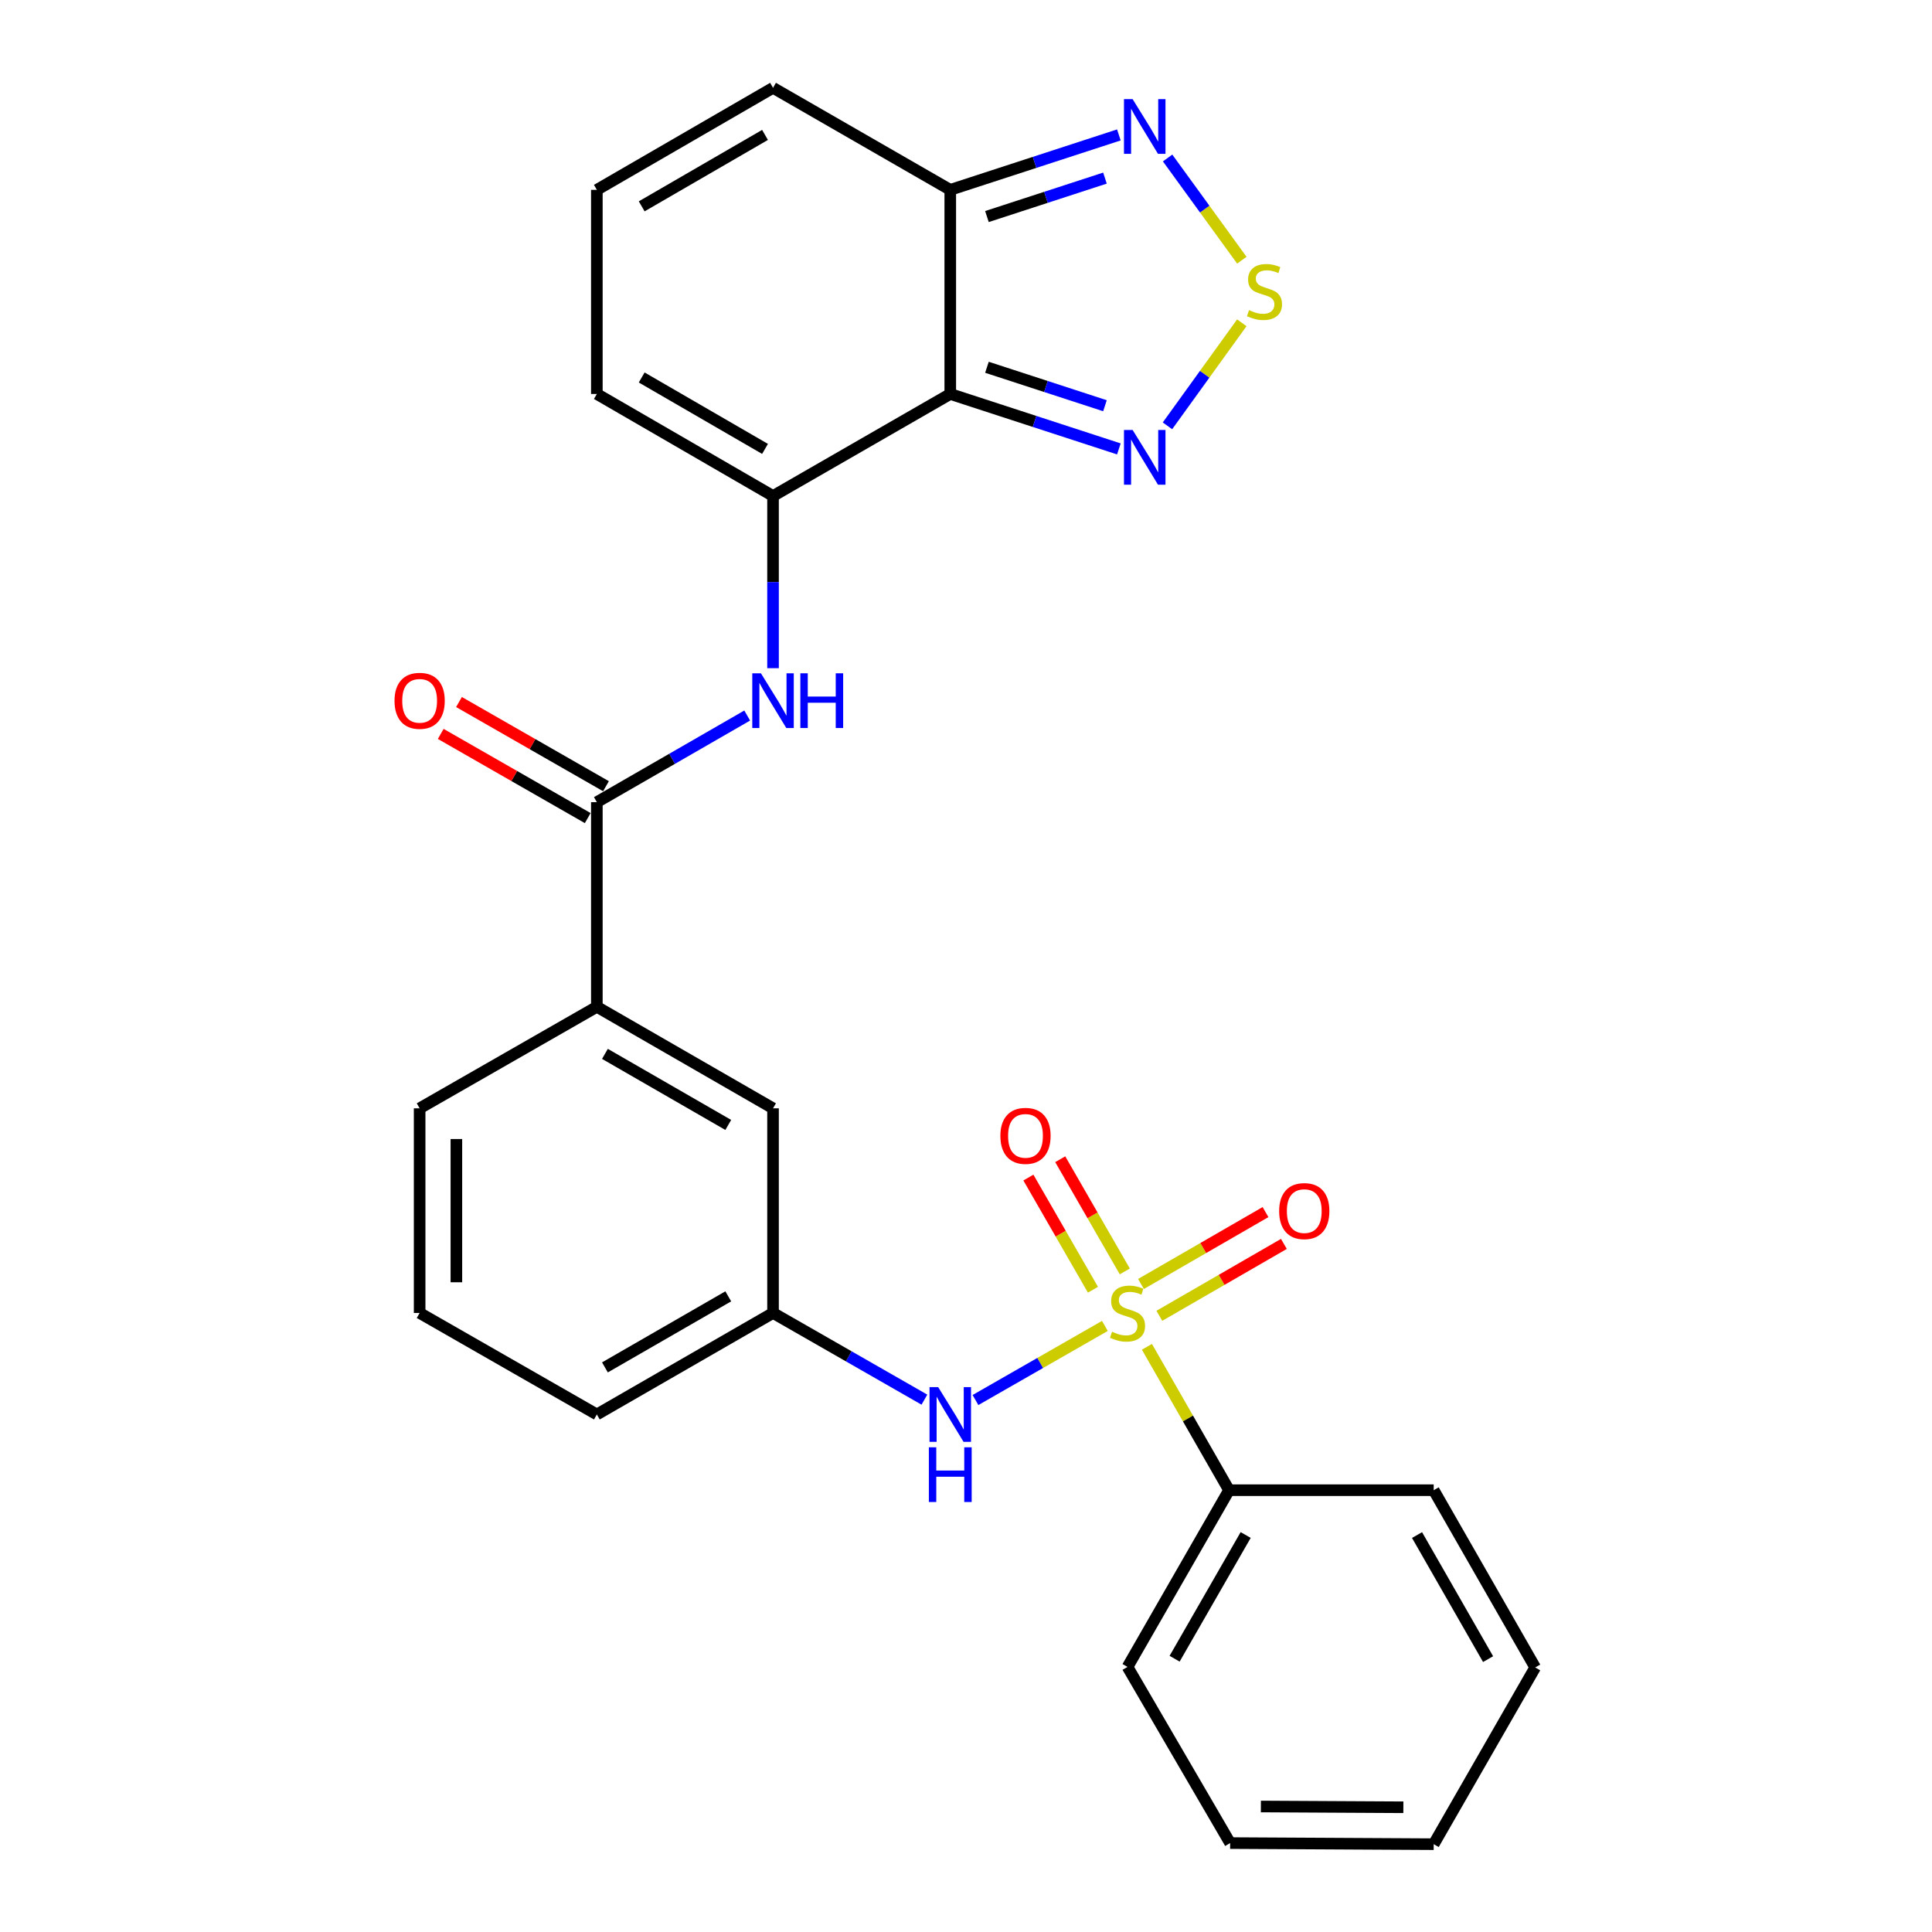 <?xml version='1.0' encoding='iso-8859-1'?>
<svg version='1.1' baseProfile='full'
              xmlns='http://www.w3.org/2000/svg'
                      xmlns:rdkit='http://www.rdkit.org/xml'
                      xmlns:xlink='http://www.w3.org/1999/xlink'
                  xml:space='preserve'
width='1000px' height='1000px' viewBox='0 0 1000 1000'>
<!-- END OF HEADER -->
<rect style='opacity:1.0;fill:#FFFFFF;stroke:none' width='1000' height='1000' x='0' y='0'> </rect>
<path class='bond-8' d='M 571.881,686.299 L 538.391,705.476' style='fill:none;fill-rule:evenodd;stroke:#CCCC00;stroke-width:6px;stroke-linecap:butt;stroke-linejoin:miter;stroke-opacity:1' />
<path class='bond-8' d='M 538.391,705.476 L 504.901,724.653' style='fill:none;fill-rule:evenodd;stroke:#0000FF;stroke-width:6px;stroke-linecap:butt;stroke-linejoin:miter;stroke-opacity:1' />
<path class='bond-10' d='M 600.079,681.056 L 632.309,662.451' style='fill:none;fill-rule:evenodd;stroke:#CCCC00;stroke-width:6px;stroke-linecap:butt;stroke-linejoin:miter;stroke-opacity:1' />
<path class='bond-10' d='M 632.309,662.451 L 664.54,643.845' style='fill:none;fill-rule:evenodd;stroke:#FF0000;stroke-width:6px;stroke-linecap:butt;stroke-linejoin:miter;stroke-opacity:1' />
<path class='bond-10' d='M 590.57,664.585 L 622.801,645.979' style='fill:none;fill-rule:evenodd;stroke:#CCCC00;stroke-width:6px;stroke-linecap:butt;stroke-linejoin:miter;stroke-opacity:1' />
<path class='bond-10' d='M 622.801,645.979 L 655.031,627.373' style='fill:none;fill-rule:evenodd;stroke:#FF0000;stroke-width:6px;stroke-linecap:butt;stroke-linejoin:miter;stroke-opacity:1' />
<path class='bond-11' d='M 582.195,658.076 L 565.485,629.047' style='fill:none;fill-rule:evenodd;stroke:#CCCC00;stroke-width:6px;stroke-linecap:butt;stroke-linejoin:miter;stroke-opacity:1' />
<path class='bond-11' d='M 565.485,629.047 L 548.776,600.017' style='fill:none;fill-rule:evenodd;stroke:#FF0000;stroke-width:6px;stroke-linecap:butt;stroke-linejoin:miter;stroke-opacity:1' />
<path class='bond-11' d='M 565.711,667.564 L 549.001,638.535' style='fill:none;fill-rule:evenodd;stroke:#CCCC00;stroke-width:6px;stroke-linecap:butt;stroke-linejoin:miter;stroke-opacity:1' />
<path class='bond-11' d='M 549.001,638.535 L 532.292,609.505' style='fill:none;fill-rule:evenodd;stroke:#FF0000;stroke-width:6px;stroke-linecap:butt;stroke-linejoin:miter;stroke-opacity:1' />
<path class='bond-12' d='M 593.641,697.11 L 614.896,734.217' style='fill:none;fill-rule:evenodd;stroke:#CCCC00;stroke-width:6px;stroke-linecap:butt;stroke-linejoin:miter;stroke-opacity:1' />
<path class='bond-12' d='M 614.896,734.217 L 636.151,771.324' style='fill:none;fill-rule:evenodd;stroke:#000000;stroke-width:6px;stroke-linecap:butt;stroke-linejoin:miter;stroke-opacity:1' />
<path class='bond-0' d='M 491.856,203.919 L 400.118,256.73' style='fill:none;fill-rule:evenodd;stroke:#000000;stroke-width:6px;stroke-linecap:butt;stroke-linejoin:miter;stroke-opacity:1' />
<path class='bond-3' d='M 491.856,203.919 L 535.49,218.137' style='fill:none;fill-rule:evenodd;stroke:#000000;stroke-width:6px;stroke-linecap:butt;stroke-linejoin:miter;stroke-opacity:1' />
<path class='bond-3' d='M 535.49,218.137 L 579.125,232.355' style='fill:none;fill-rule:evenodd;stroke:#0000FF;stroke-width:6px;stroke-linecap:butt;stroke-linejoin:miter;stroke-opacity:1' />
<path class='bond-3' d='M 510.839,190.101 L 541.383,200.053' style='fill:none;fill-rule:evenodd;stroke:#000000;stroke-width:6px;stroke-linecap:butt;stroke-linejoin:miter;stroke-opacity:1' />
<path class='bond-3' d='M 541.383,200.053 L 571.927,210.006' style='fill:none;fill-rule:evenodd;stroke:#0000FF;stroke-width:6px;stroke-linecap:butt;stroke-linejoin:miter;stroke-opacity:1' />
<path class='bond-4' d='M 491.856,203.919 L 491.856,98.265' style='fill:none;fill-rule:evenodd;stroke:#000000;stroke-width:6px;stroke-linecap:butt;stroke-linejoin:miter;stroke-opacity:1' />
<path class='bond-1' d='M 400.118,256.73 L 400.118,301.29' style='fill:none;fill-rule:evenodd;stroke:#000000;stroke-width:6px;stroke-linecap:butt;stroke-linejoin:miter;stroke-opacity:1' />
<path class='bond-1' d='M 400.118,301.29 L 400.118,345.85' style='fill:none;fill-rule:evenodd;stroke:#0000FF;stroke-width:6px;stroke-linecap:butt;stroke-linejoin:miter;stroke-opacity:1' />
<path class='bond-13' d='M 400.118,256.73 L 308.93,203.919' style='fill:none;fill-rule:evenodd;stroke:#000000;stroke-width:6px;stroke-linecap:butt;stroke-linejoin:miter;stroke-opacity:1' />
<path class='bond-13' d='M 395.972,232.35 L 332.14,195.382' style='fill:none;fill-rule:evenodd;stroke:#000000;stroke-width:6px;stroke-linecap:butt;stroke-linejoin:miter;stroke-opacity:1' />
<path class='bond-2' d='M 642.766,167.067 L 623.521,193.738' style='fill:none;fill-rule:evenodd;stroke:#CCCC00;stroke-width:6px;stroke-linecap:butt;stroke-linejoin:miter;stroke-opacity:1' />
<path class='bond-2' d='M 623.521,193.738 L 604.277,220.41' style='fill:none;fill-rule:evenodd;stroke:#0000FF;stroke-width:6px;stroke-linecap:butt;stroke-linejoin:miter;stroke-opacity:1' />
<path class='bond-30' d='M 642.777,134.681 L 623.563,108.229' style='fill:none;fill-rule:evenodd;stroke:#CCCC00;stroke-width:6px;stroke-linecap:butt;stroke-linejoin:miter;stroke-opacity:1' />
<path class='bond-30' d='M 623.563,108.229 L 604.35,81.776' style='fill:none;fill-rule:evenodd;stroke:#0000FF;stroke-width:6px;stroke-linecap:butt;stroke-linejoin:miter;stroke-opacity:1' />
<path class='bond-7' d='M 491.856,98.265 L 535.49,84.052' style='fill:none;fill-rule:evenodd;stroke:#000000;stroke-width:6px;stroke-linecap:butt;stroke-linejoin:miter;stroke-opacity:1' />
<path class='bond-7' d='M 535.49,84.052 L 579.125,69.838' style='fill:none;fill-rule:evenodd;stroke:#0000FF;stroke-width:6px;stroke-linecap:butt;stroke-linejoin:miter;stroke-opacity:1' />
<path class='bond-7' d='M 510.837,112.086 L 541.381,102.136' style='fill:none;fill-rule:evenodd;stroke:#000000;stroke-width:6px;stroke-linecap:butt;stroke-linejoin:miter;stroke-opacity:1' />
<path class='bond-7' d='M 541.381,102.136 L 571.925,92.187' style='fill:none;fill-rule:evenodd;stroke:#0000FF;stroke-width:6px;stroke-linecap:butt;stroke-linejoin:miter;stroke-opacity:1' />
<path class='bond-29' d='M 491.856,98.265 L 400.118,45.455' style='fill:none;fill-rule:evenodd;stroke:#000000;stroke-width:6px;stroke-linecap:butt;stroke-linejoin:miter;stroke-opacity:1' />
<path class='bond-5' d='M 386.747,370.361 L 347.839,392.778' style='fill:none;fill-rule:evenodd;stroke:#0000FF;stroke-width:6px;stroke-linecap:butt;stroke-linejoin:miter;stroke-opacity:1' />
<path class='bond-5' d='M 347.839,392.778 L 308.93,415.194' style='fill:none;fill-rule:evenodd;stroke:#000000;stroke-width:6px;stroke-linecap:butt;stroke-linejoin:miter;stroke-opacity:1' />
<path class='bond-6' d='M 308.93,415.194 L 308.93,521.122' style='fill:none;fill-rule:evenodd;stroke:#000000;stroke-width:6px;stroke-linecap:butt;stroke-linejoin:miter;stroke-opacity:1' />
<path class='bond-18' d='M 313.657,406.942 L 275.614,385.154' style='fill:none;fill-rule:evenodd;stroke:#000000;stroke-width:6px;stroke-linecap:butt;stroke-linejoin:miter;stroke-opacity:1' />
<path class='bond-18' d='M 275.614,385.154 L 237.572,363.365' style='fill:none;fill-rule:evenodd;stroke:#FF0000;stroke-width:6px;stroke-linecap:butt;stroke-linejoin:miter;stroke-opacity:1' />
<path class='bond-18' d='M 304.204,423.446 L 266.162,401.658' style='fill:none;fill-rule:evenodd;stroke:#000000;stroke-width:6px;stroke-linecap:butt;stroke-linejoin:miter;stroke-opacity:1' />
<path class='bond-18' d='M 266.162,401.658 L 228.12,379.869' style='fill:none;fill-rule:evenodd;stroke:#FF0000;stroke-width:6px;stroke-linecap:butt;stroke-linejoin:miter;stroke-opacity:1' />
<path class='bond-16' d='M 478.473,724.459 L 439.296,702.023' style='fill:none;fill-rule:evenodd;stroke:#0000FF;stroke-width:6px;stroke-linecap:butt;stroke-linejoin:miter;stroke-opacity:1' />
<path class='bond-16' d='M 439.296,702.023 L 400.118,679.587' style='fill:none;fill-rule:evenodd;stroke:#000000;stroke-width:6px;stroke-linecap:butt;stroke-linejoin:miter;stroke-opacity:1' />
<path class='bond-9' d='M 308.93,521.122 L 400.118,573.669' style='fill:none;fill-rule:evenodd;stroke:#000000;stroke-width:6px;stroke-linecap:butt;stroke-linejoin:miter;stroke-opacity:1' />
<path class='bond-9' d='M 313.112,545.484 L 376.944,582.266' style='fill:none;fill-rule:evenodd;stroke:#000000;stroke-width:6px;stroke-linecap:butt;stroke-linejoin:miter;stroke-opacity:1' />
<path class='bond-28' d='M 308.93,521.122 L 217.203,573.669' style='fill:none;fill-rule:evenodd;stroke:#000000;stroke-width:6px;stroke-linecap:butt;stroke-linejoin:miter;stroke-opacity:1' />
<path class='bond-22' d='M 636.151,771.324 L 583.604,862.797' style='fill:none;fill-rule:evenodd;stroke:#000000;stroke-width:6px;stroke-linecap:butt;stroke-linejoin:miter;stroke-opacity:1' />
<path class='bond-22' d='M 644.761,794.519 L 607.978,858.55' style='fill:none;fill-rule:evenodd;stroke:#000000;stroke-width:6px;stroke-linecap:butt;stroke-linejoin:miter;stroke-opacity:1' />
<path class='bond-23' d='M 636.151,771.324 L 742.079,771.324' style='fill:none;fill-rule:evenodd;stroke:#000000;stroke-width:6px;stroke-linecap:butt;stroke-linejoin:miter;stroke-opacity:1' />
<path class='bond-14' d='M 308.93,203.919 L 308.93,98.265' style='fill:none;fill-rule:evenodd;stroke:#000000;stroke-width:6px;stroke-linecap:butt;stroke-linejoin:miter;stroke-opacity:1' />
<path class='bond-15' d='M 308.93,98.265 L 400.118,45.455' style='fill:none;fill-rule:evenodd;stroke:#000000;stroke-width:6px;stroke-linecap:butt;stroke-linejoin:miter;stroke-opacity:1' />
<path class='bond-15' d='M 332.14,106.802 L 395.972,69.835' style='fill:none;fill-rule:evenodd;stroke:#000000;stroke-width:6px;stroke-linecap:butt;stroke-linejoin:miter;stroke-opacity:1' />
<path class='bond-17' d='M 400.118,679.587 L 400.118,573.669' style='fill:none;fill-rule:evenodd;stroke:#000000;stroke-width:6px;stroke-linecap:butt;stroke-linejoin:miter;stroke-opacity:1' />
<path class='bond-21' d='M 400.118,679.587 L 308.93,732.123' style='fill:none;fill-rule:evenodd;stroke:#000000;stroke-width:6px;stroke-linecap:butt;stroke-linejoin:miter;stroke-opacity:1' />
<path class='bond-21' d='M 376.945,670.987 L 313.114,707.762' style='fill:none;fill-rule:evenodd;stroke:#000000;stroke-width:6px;stroke-linecap:butt;stroke-linejoin:miter;stroke-opacity:1' />
<path class='bond-19' d='M 217.203,573.669 L 217.203,679.587' style='fill:none;fill-rule:evenodd;stroke:#000000;stroke-width:6px;stroke-linecap:butt;stroke-linejoin:miter;stroke-opacity:1' />
<path class='bond-19' d='M 236.223,589.557 L 236.223,663.699' style='fill:none;fill-rule:evenodd;stroke:#000000;stroke-width:6px;stroke-linecap:butt;stroke-linejoin:miter;stroke-opacity:1' />
<path class='bond-20' d='M 217.203,679.587 L 308.93,732.123' style='fill:none;fill-rule:evenodd;stroke:#000000;stroke-width:6px;stroke-linecap:butt;stroke-linejoin:miter;stroke-opacity:1' />
<path class='bond-24' d='M 583.604,862.797 L 636.721,953.975' style='fill:none;fill-rule:evenodd;stroke:#000000;stroke-width:6px;stroke-linecap:butt;stroke-linejoin:miter;stroke-opacity:1' />
<path class='bond-25' d='M 742.079,771.324 L 794.615,863.072' style='fill:none;fill-rule:evenodd;stroke:#000000;stroke-width:6px;stroke-linecap:butt;stroke-linejoin:miter;stroke-opacity:1' />
<path class='bond-25' d='M 733.454,794.537 L 770.229,858.761' style='fill:none;fill-rule:evenodd;stroke:#000000;stroke-width:6px;stroke-linecap:butt;stroke-linejoin:miter;stroke-opacity:1' />
<path class='bond-27' d='M 636.721,953.975 L 742.079,954.545' style='fill:none;fill-rule:evenodd;stroke:#000000;stroke-width:6px;stroke-linecap:butt;stroke-linejoin:miter;stroke-opacity:1' />
<path class='bond-27' d='M 652.628,935.041 L 726.378,935.441' style='fill:none;fill-rule:evenodd;stroke:#000000;stroke-width:6px;stroke-linecap:butt;stroke-linejoin:miter;stroke-opacity:1' />
<path class='bond-26' d='M 794.615,863.072 L 742.079,954.545' style='fill:none;fill-rule:evenodd;stroke:#000000;stroke-width:6px;stroke-linecap:butt;stroke-linejoin:miter;stroke-opacity:1' />
<path  class='atom-0' d='M 575.604 689.307
Q 575.924 689.427, 577.244 689.987
Q 578.564 690.547, 580.004 690.907
Q 581.484 691.227, 582.924 691.227
Q 585.604 691.227, 587.164 689.947
Q 588.724 688.627, 588.724 686.347
Q 588.724 684.787, 587.924 683.827
Q 587.164 682.867, 585.964 682.347
Q 584.764 681.827, 582.764 681.227
Q 580.244 680.467, 578.724 679.747
Q 577.244 679.027, 576.164 677.507
Q 575.124 675.987, 575.124 673.427
Q 575.124 669.867, 577.524 667.667
Q 579.964 665.467, 584.764 665.467
Q 588.044 665.467, 591.764 667.027
L 590.844 670.107
Q 587.444 668.707, 584.884 668.707
Q 582.124 668.707, 580.604 669.867
Q 579.084 670.987, 579.124 672.947
Q 579.124 674.467, 579.884 675.387
Q 580.684 676.307, 581.804 676.827
Q 582.964 677.347, 584.884 677.947
Q 587.444 678.747, 588.964 679.547
Q 590.484 680.347, 591.564 681.987
Q 592.684 683.587, 592.684 686.347
Q 592.684 690.267, 590.044 692.387
Q 587.444 694.467, 583.084 694.467
Q 580.564 694.467, 578.644 693.907
Q 576.764 693.387, 574.524 692.467
L 575.604 689.307
' fill='#CCCC00'/>
<path  class='atom-3' d='M 646.494 160.532
Q 646.814 160.652, 648.134 161.212
Q 649.454 161.772, 650.894 162.132
Q 652.374 162.452, 653.814 162.452
Q 656.494 162.452, 658.054 161.172
Q 659.614 159.852, 659.614 157.572
Q 659.614 156.012, 658.814 155.052
Q 658.054 154.092, 656.854 153.572
Q 655.654 153.052, 653.654 152.452
Q 651.134 151.692, 649.614 150.972
Q 648.134 150.252, 647.054 148.732
Q 646.014 147.212, 646.014 144.652
Q 646.014 141.092, 648.414 138.892
Q 650.854 136.692, 655.654 136.692
Q 658.934 136.692, 662.654 138.252
L 661.734 141.332
Q 658.334 139.932, 655.774 139.932
Q 653.014 139.932, 651.494 141.092
Q 649.974 142.212, 650.014 144.172
Q 650.014 145.692, 650.774 146.612
Q 651.574 147.532, 652.694 148.052
Q 653.854 148.572, 655.774 149.172
Q 658.334 149.972, 659.854 150.772
Q 661.374 151.572, 662.454 153.212
Q 663.574 154.812, 663.574 157.572
Q 663.574 161.492, 660.934 163.612
Q 658.334 165.692, 653.974 165.692
Q 651.454 165.692, 649.534 165.132
Q 647.654 164.612, 645.414 163.692
L 646.494 160.532
' fill='#CCCC00'/>
<path  class='atom-4' d='M 586.251 222.557
L 595.531 237.557
Q 596.451 239.037, 597.931 241.717
Q 599.411 244.397, 599.491 244.557
L 599.491 222.557
L 603.251 222.557
L 603.251 250.877
L 599.371 250.877
L 589.411 234.477
Q 588.251 232.557, 587.011 230.357
Q 585.811 228.157, 585.451 227.477
L 585.451 250.877
L 581.771 250.877
L 581.771 222.557
L 586.251 222.557
' fill='#0000FF'/>
<path  class='atom-6' d='M 393.858 348.498
L 403.138 363.498
Q 404.058 364.978, 405.538 367.658
Q 407.018 370.338, 407.098 370.498
L 407.098 348.498
L 410.858 348.498
L 410.858 376.818
L 406.978 376.818
L 397.018 360.418
Q 395.858 358.498, 394.618 356.298
Q 393.418 354.098, 393.058 353.418
L 393.058 376.818
L 389.378 376.818
L 389.378 348.498
L 393.858 348.498
' fill='#0000FF'/>
<path  class='atom-6' d='M 414.258 348.498
L 418.098 348.498
L 418.098 360.538
L 432.578 360.538
L 432.578 348.498
L 436.418 348.498
L 436.418 376.818
L 432.578 376.818
L 432.578 363.738
L 418.098 363.738
L 418.098 376.818
L 414.258 376.818
L 414.258 348.498
' fill='#0000FF'/>
<path  class='atom-8' d='M 586.251 51.318
L 595.531 66.318
Q 596.451 67.798, 597.931 70.478
Q 599.411 73.158, 599.491 73.318
L 599.491 51.318
L 603.251 51.318
L 603.251 79.638
L 599.371 79.638
L 589.411 63.238
Q 588.251 61.318, 587.011 59.118
Q 585.811 56.918, 585.451 56.238
L 585.451 79.638
L 581.771 79.638
L 581.771 51.318
L 586.251 51.318
' fill='#0000FF'/>
<path  class='atom-9' d='M 485.596 717.963
L 494.876 732.963
Q 495.796 734.443, 497.276 737.123
Q 498.756 739.803, 498.836 739.963
L 498.836 717.963
L 502.596 717.963
L 502.596 746.283
L 498.716 746.283
L 488.756 729.883
Q 487.596 727.963, 486.356 725.763
Q 485.156 723.563, 484.796 722.883
L 484.796 746.283
L 481.116 746.283
L 481.116 717.963
L 485.596 717.963
' fill='#0000FF'/>
<path  class='atom-9' d='M 480.776 749.115
L 484.616 749.115
L 484.616 761.155
L 499.096 761.155
L 499.096 749.115
L 502.936 749.115
L 502.936 777.435
L 499.096 777.435
L 499.096 764.355
L 484.616 764.355
L 484.616 777.435
L 480.776 777.435
L 480.776 749.115
' fill='#0000FF'/>
<path  class='atom-11' d='M 662.088 626.856
Q 662.088 620.056, 665.448 616.256
Q 668.808 612.456, 675.088 612.456
Q 681.368 612.456, 684.728 616.256
Q 688.088 620.056, 688.088 626.856
Q 688.088 633.736, 684.688 637.656
Q 681.288 641.536, 675.088 641.536
Q 668.848 641.536, 665.448 637.656
Q 662.088 633.776, 662.088 626.856
M 675.088 638.336
Q 679.408 638.336, 681.728 635.456
Q 684.088 632.536, 684.088 626.856
Q 684.088 621.296, 681.728 618.496
Q 679.408 615.656, 675.088 615.656
Q 670.768 615.656, 668.408 618.456
Q 666.088 621.256, 666.088 626.856
Q 666.088 632.576, 668.408 635.456
Q 670.768 638.336, 675.088 638.336
' fill='#FF0000'/>
<path  class='atom-12' d='M 517.793 587.918
Q 517.793 581.118, 521.153 577.318
Q 524.513 573.518, 530.793 573.518
Q 537.073 573.518, 540.433 577.318
Q 543.793 581.118, 543.793 587.918
Q 543.793 594.798, 540.393 598.718
Q 536.993 602.598, 530.793 602.598
Q 524.553 602.598, 521.153 598.718
Q 517.793 594.838, 517.793 587.918
M 530.793 599.398
Q 535.113 599.398, 537.433 596.518
Q 539.793 593.598, 539.793 587.918
Q 539.793 582.358, 537.433 579.558
Q 535.113 576.718, 530.793 576.718
Q 526.473 576.718, 524.113 579.518
Q 521.793 582.318, 521.793 587.918
Q 521.793 593.638, 524.113 596.518
Q 526.473 599.398, 530.793 599.398
' fill='#FF0000'/>
<path  class='atom-19' d='M 204.203 362.738
Q 204.203 355.938, 207.563 352.138
Q 210.923 348.338, 217.203 348.338
Q 223.483 348.338, 226.843 352.138
Q 230.203 355.938, 230.203 362.738
Q 230.203 369.618, 226.803 373.538
Q 223.403 377.418, 217.203 377.418
Q 210.963 377.418, 207.563 373.538
Q 204.203 369.658, 204.203 362.738
M 217.203 374.218
Q 221.523 374.218, 223.843 371.338
Q 226.203 368.418, 226.203 362.738
Q 226.203 357.178, 223.843 354.378
Q 221.523 351.538, 217.203 351.538
Q 212.883 351.538, 210.523 354.338
Q 208.203 357.138, 208.203 362.738
Q 208.203 368.458, 210.523 371.338
Q 212.883 374.218, 217.203 374.218
' fill='#FF0000'/>
</svg>
